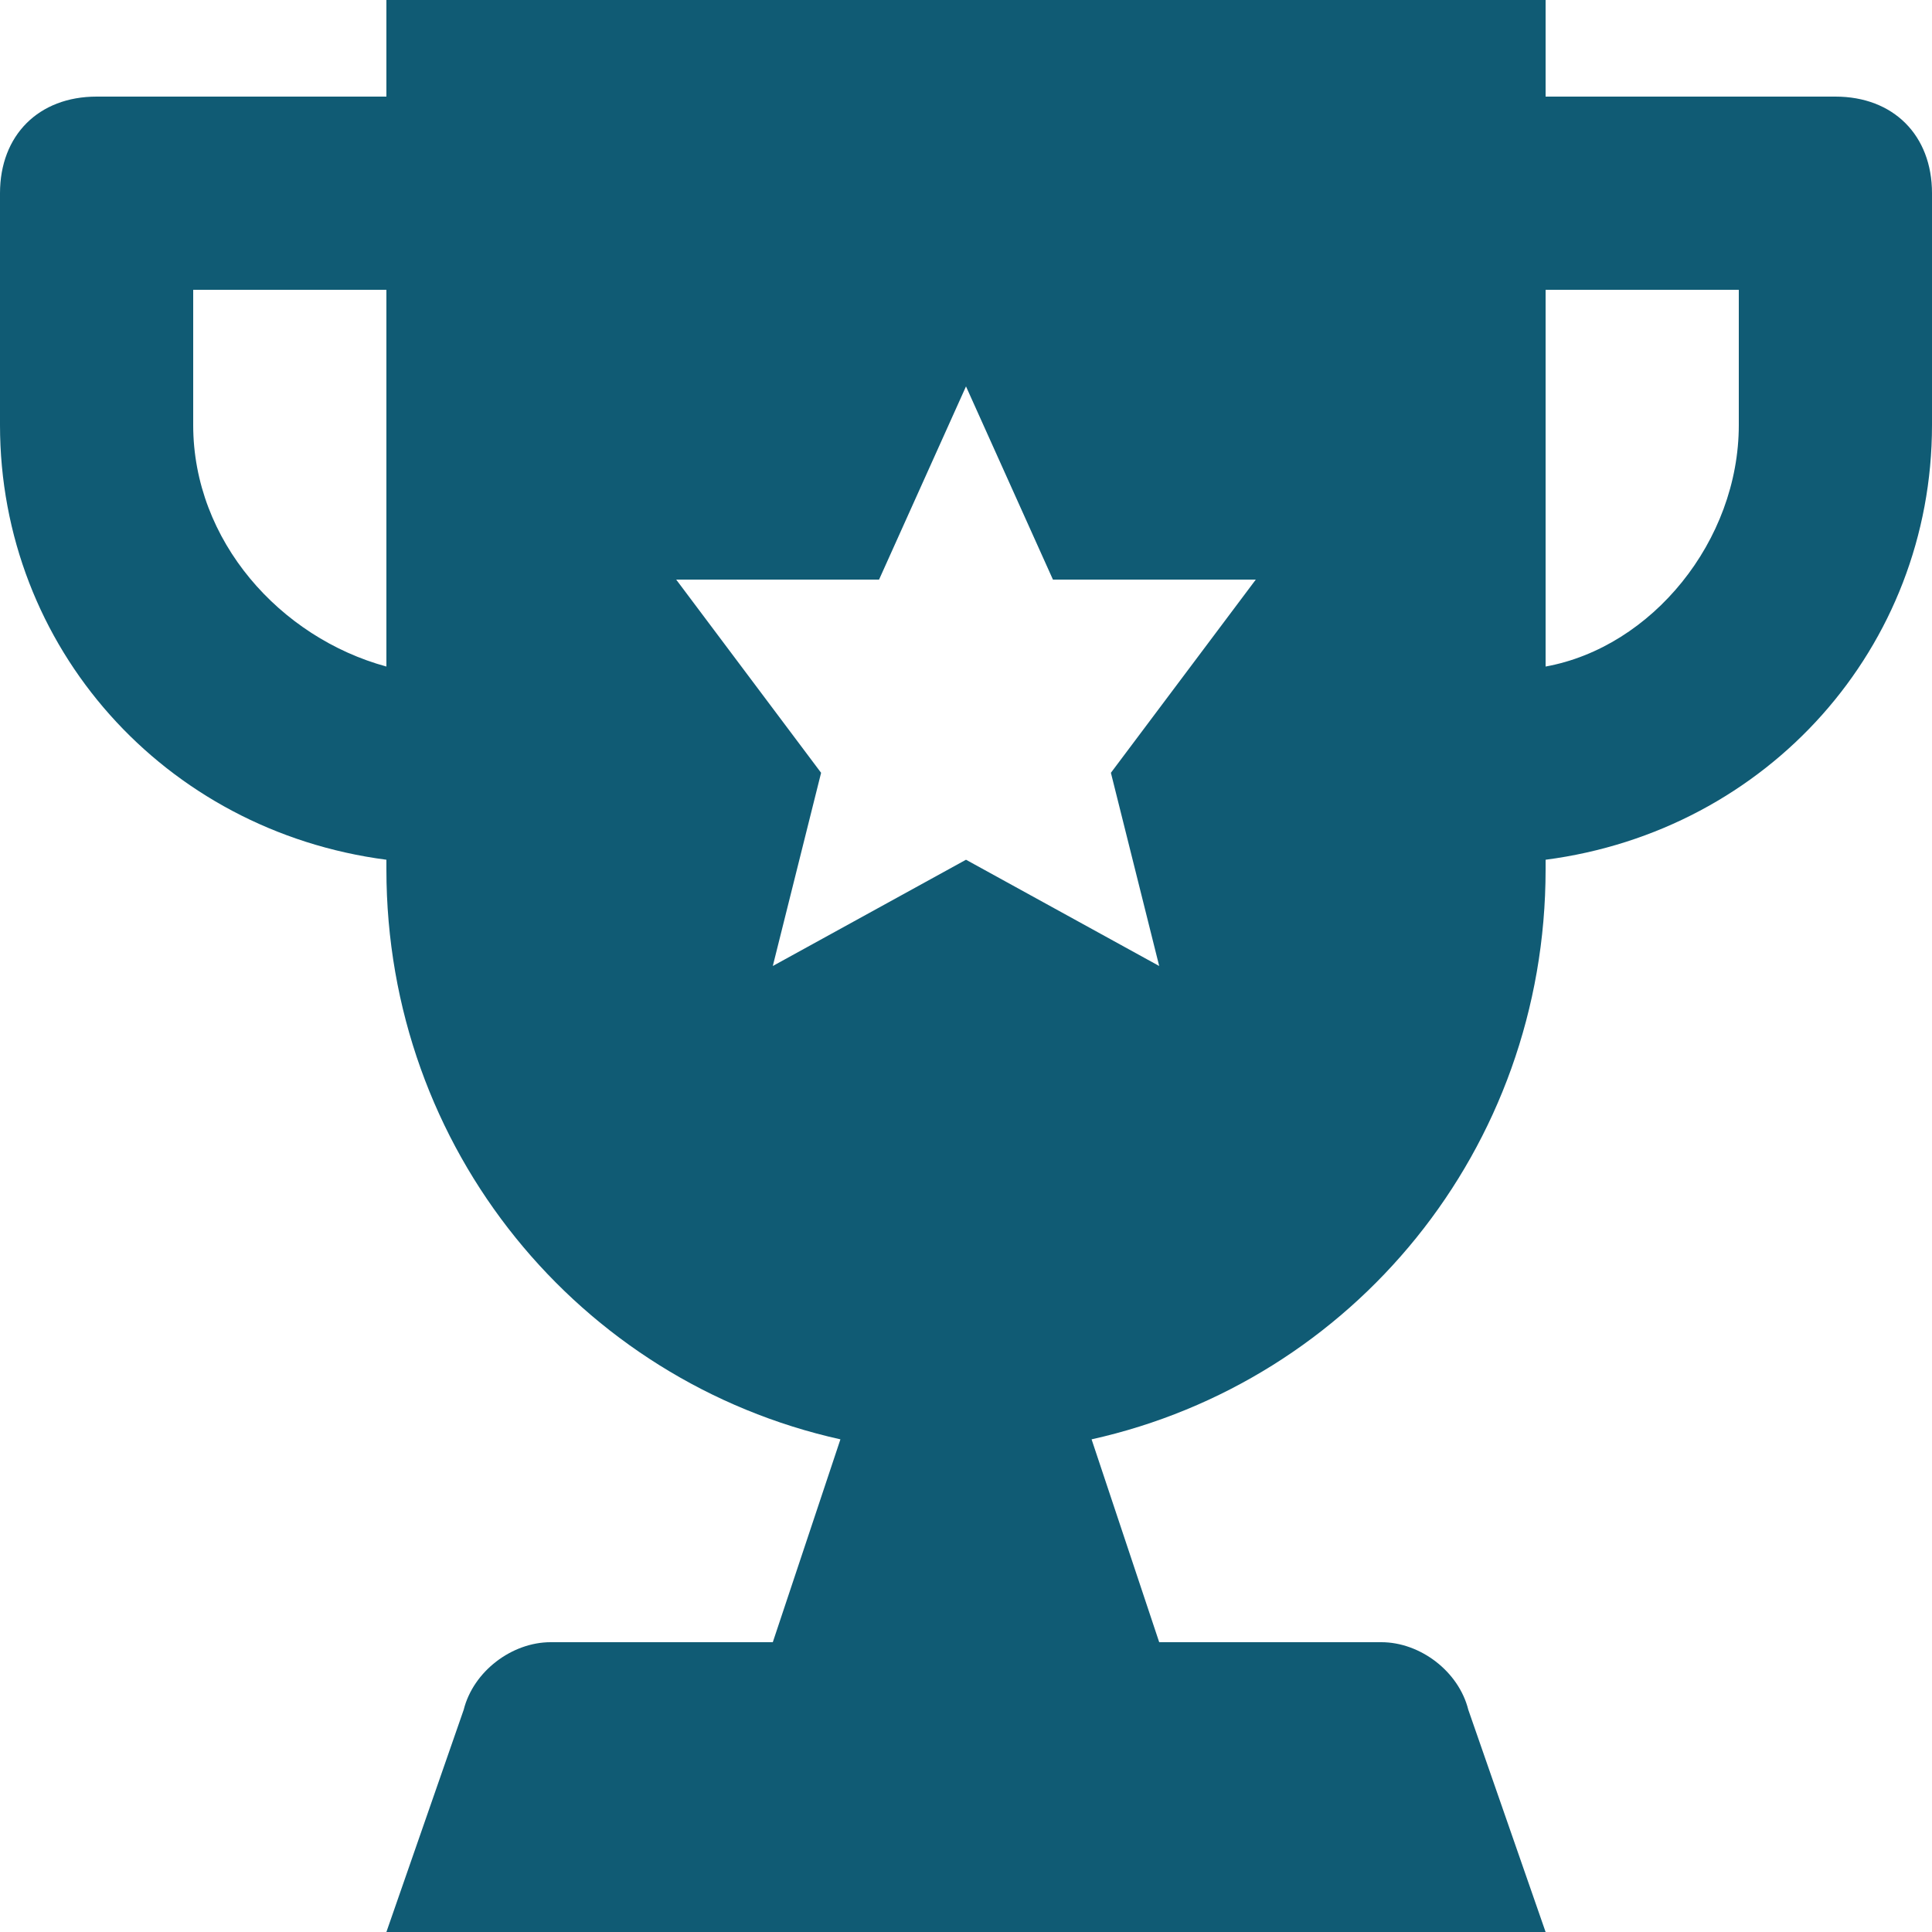 <svg width="24" fill="#105B74" height="24" viewBox="0 0 24 24" xmlns="http://www.w3.org/2000/svg">
<title>All Promotions</title>
<path d="M22.8 1.2H19.2V0H4.8V1.2H1.2C0.48 1.2 0 1.68 0 2.4V5.28C0 8.04 2.04 10.32 4.8 10.68V10.8C4.8 14.28 7.2 17.16 10.44 17.88L9.6 20.4H6.84C6.36 20.4 5.88 20.76 5.76 21.24L4.8 24H19.2L18.24 21.24C18.12 20.76 17.64 20.4 17.16 20.4H14.4L13.56 17.88C16.8 17.16 19.2 14.28 19.2 10.8V10.68C21.96 10.32 24 8.04 24 5.28V2.4C24 1.68 23.52 1.2 22.8 1.2ZM4.8 8.28C3.48 7.92 2.4 6.72 2.4 5.28V3.6H4.8V8.28ZM14.4 12L12 10.68L9.6 12L10.2 9.6L8.4 7.2H10.92L12 4.8L13.08 7.2H15.6L13.8 9.6L14.4 12ZM21.6 5.28C21.6 6.72 20.52 8.04 19.2 8.28V3.6H21.6V5.28Z"/>
</svg>
